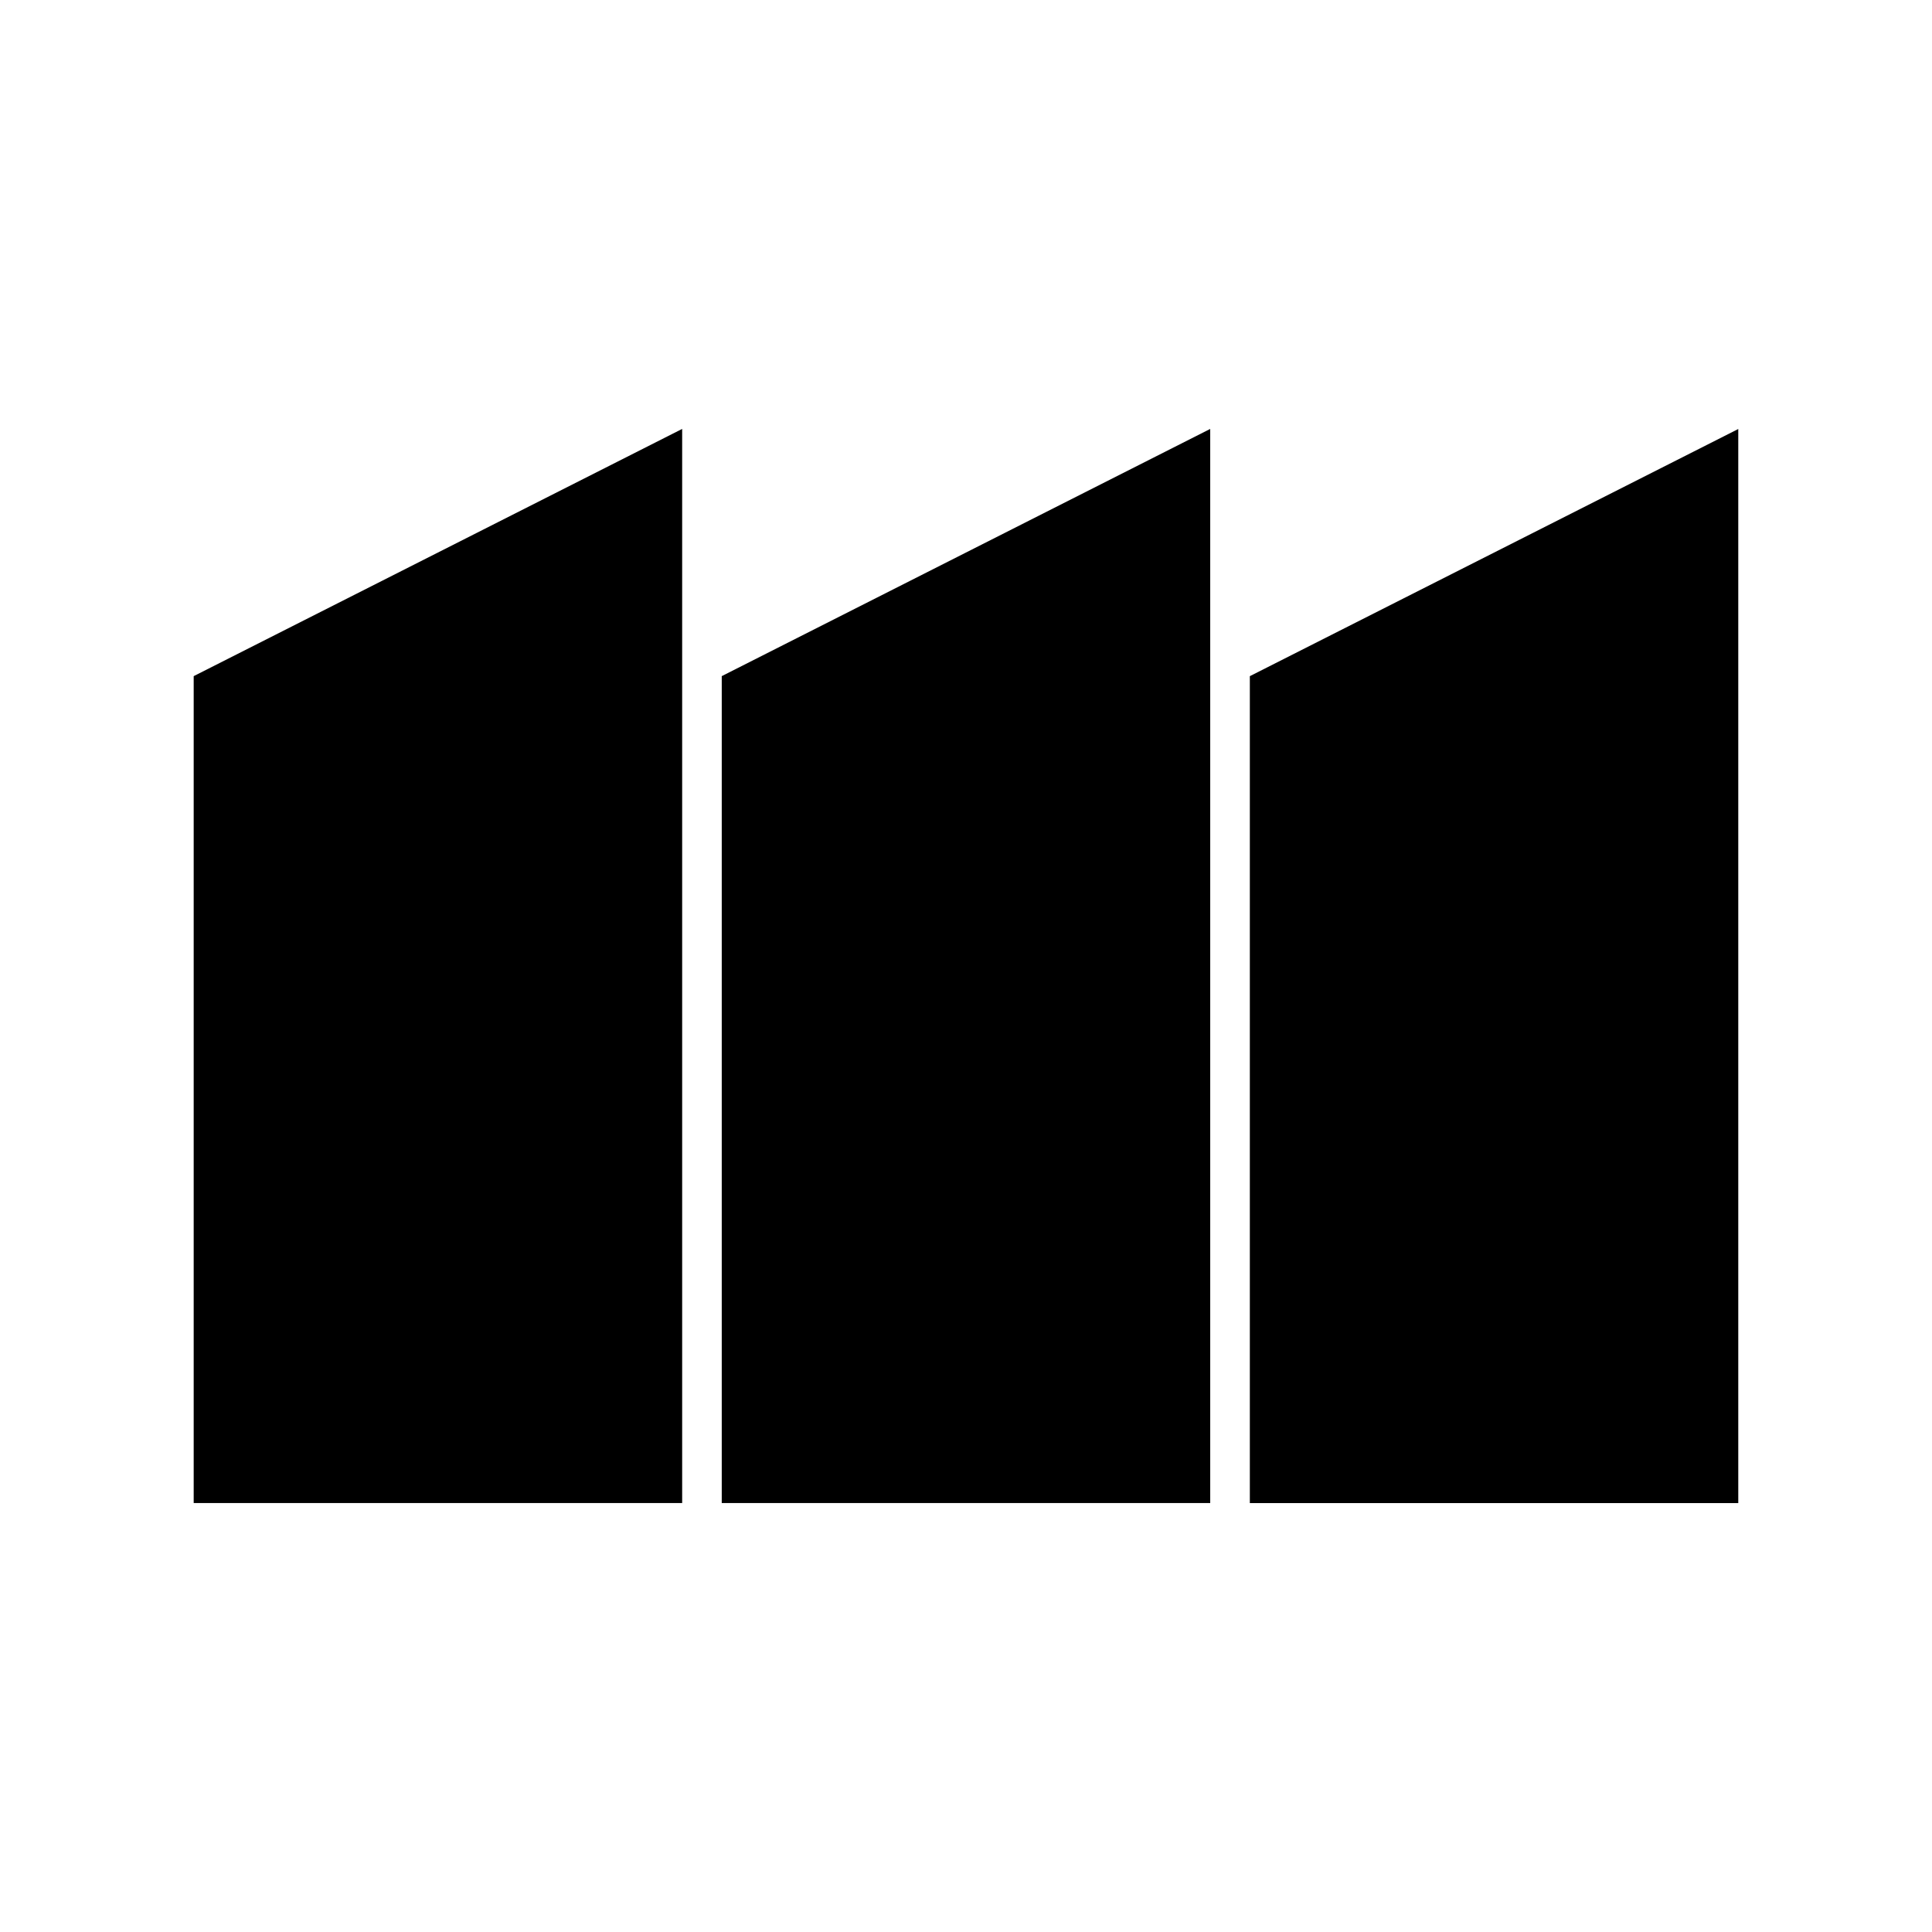 <?xml version="1.0" encoding="UTF-8"?>
<!-- Uploaded to: SVG Repo, www.svgrepo.com, Generator: SVG Repo Mixer Tools -->
<svg fill="#000000" width="800px" height="800px" version="1.1" viewBox="144 144 512 512" xmlns="http://www.w3.org/2000/svg">
 <g>
  <path d="m195.33 542.32h129.45v-284.65l-129.45 65.512z"/>
  <path d="m335.27 542.32h129.45v-284.65l-129.45 65.512z"/>
  <path d="m475.22 323.19v219.14h129.44v-284.64z"/>
 </g>
</svg>